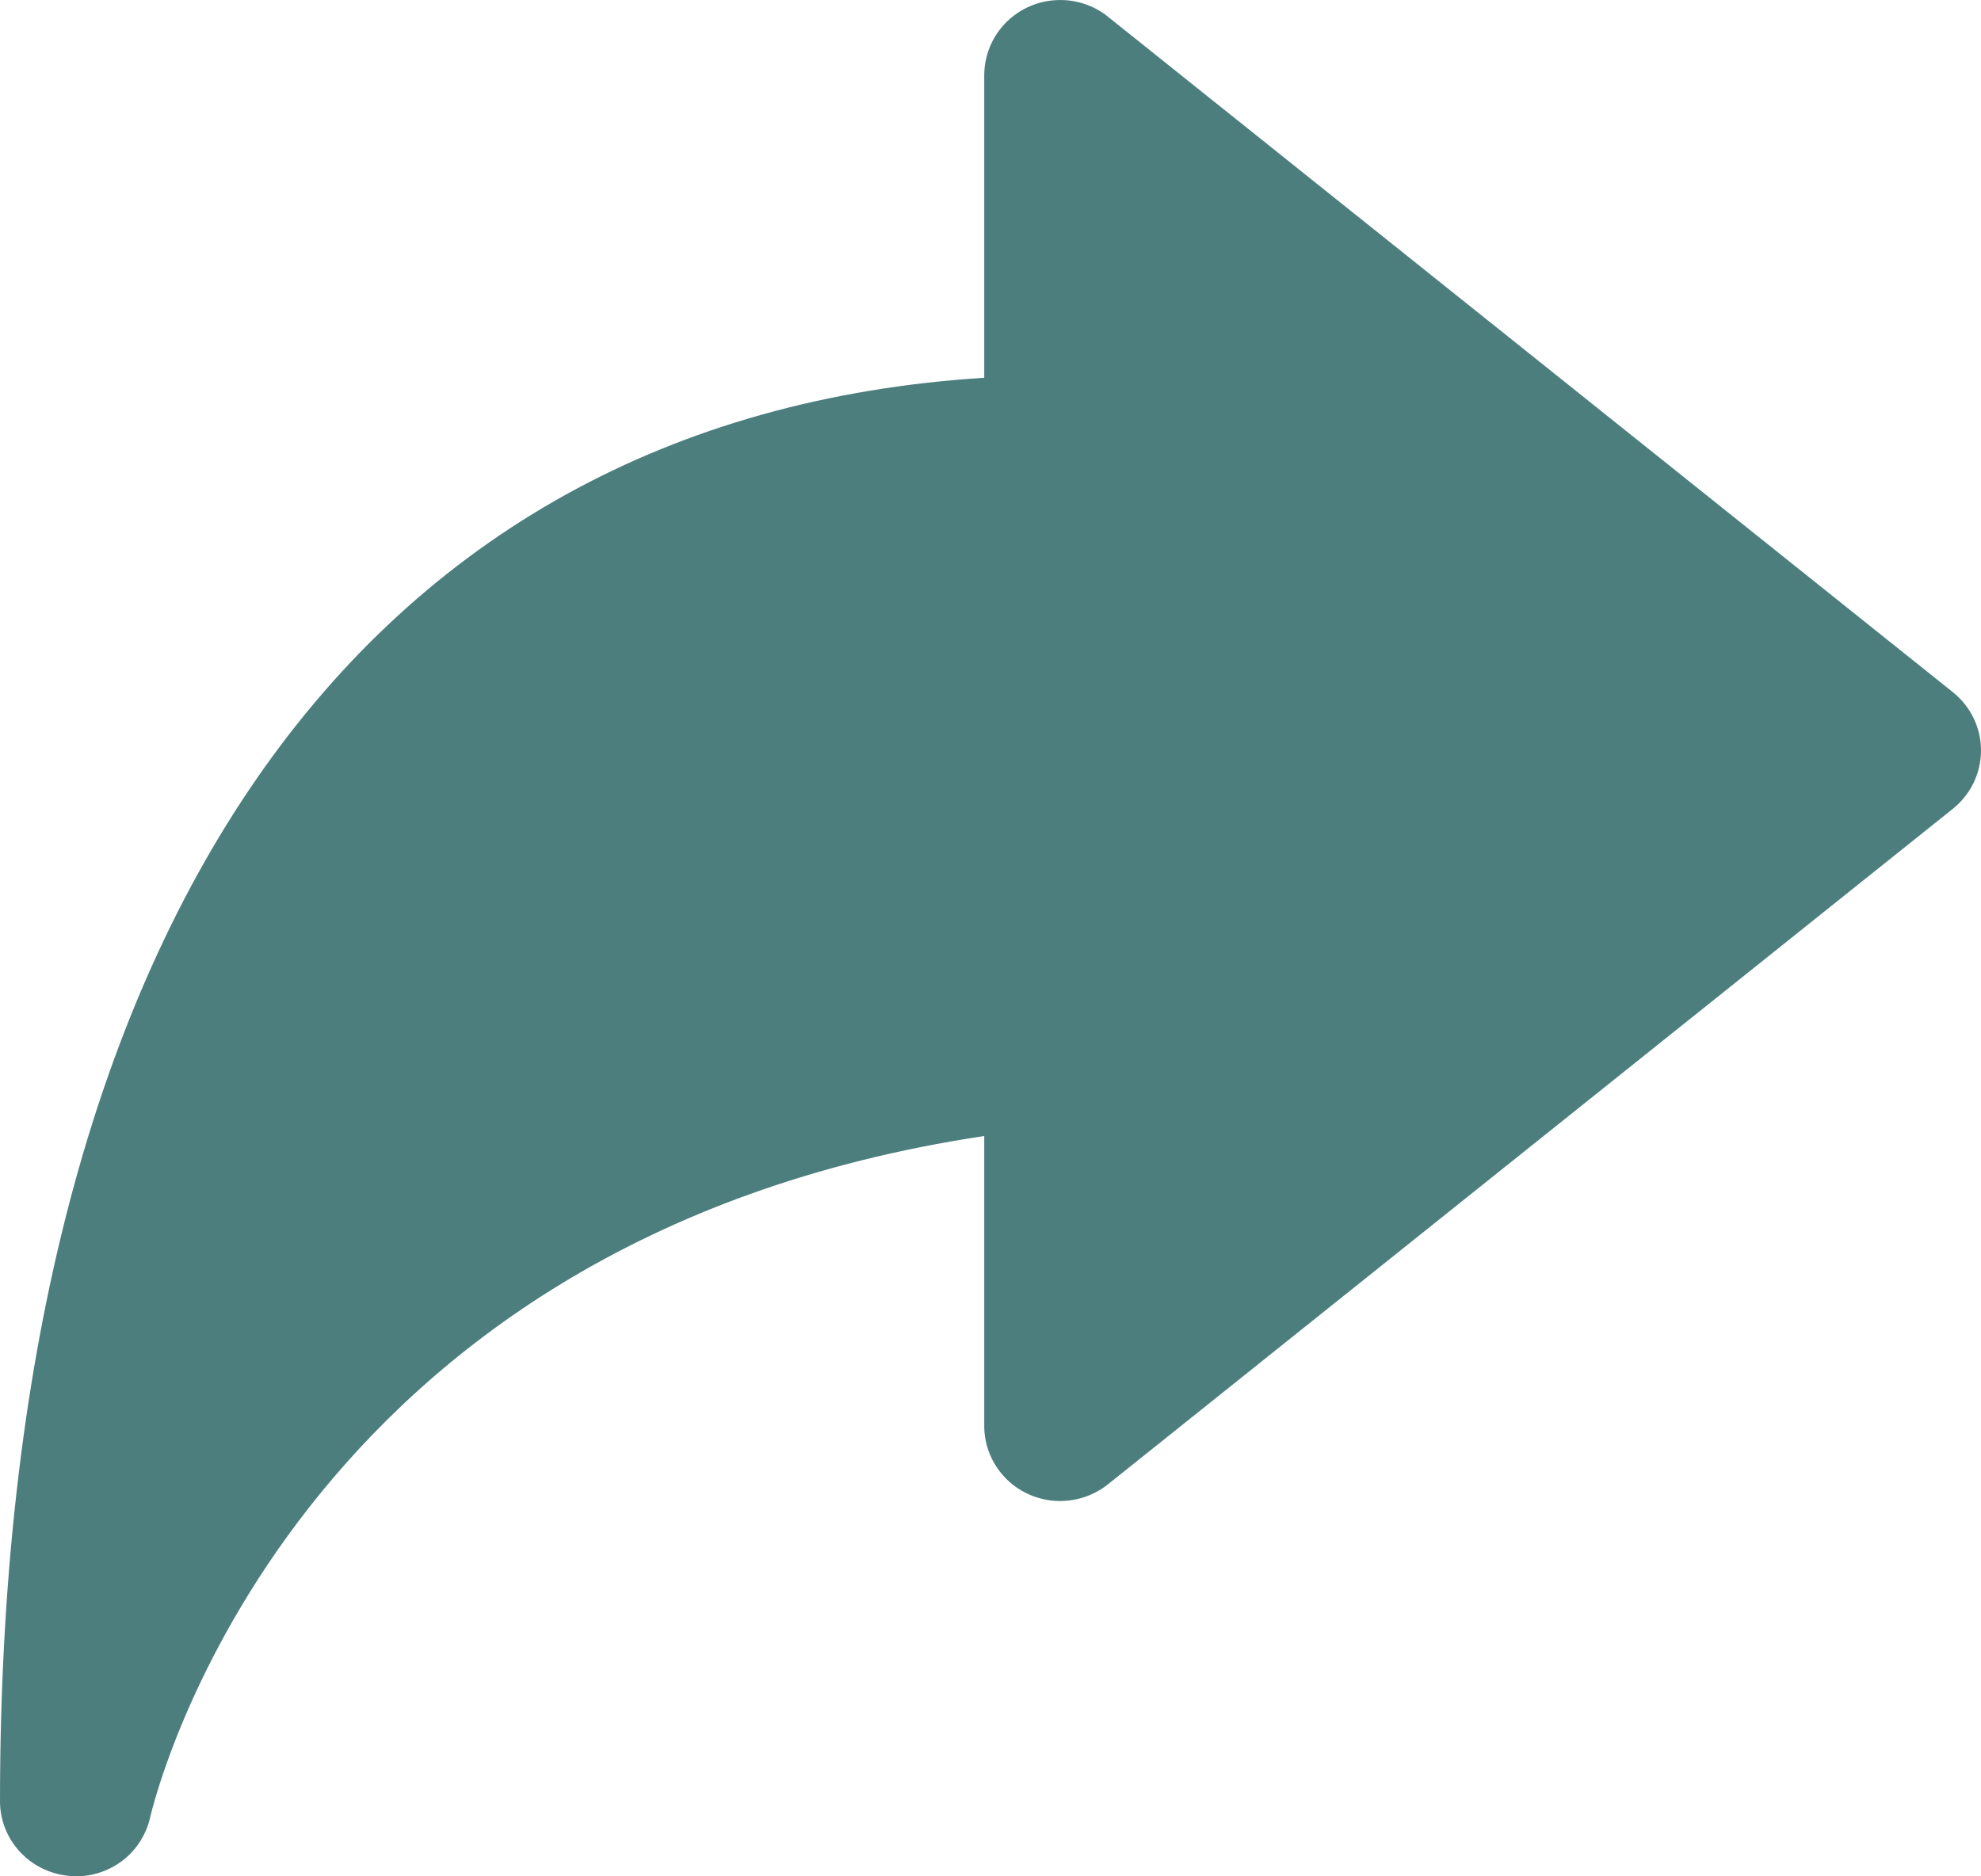 <svg width="19" height="18" viewBox="0 0 19 18" fill="none" xmlns="http://www.w3.org/2000/svg">
<g id="Group 1203">
<path id="Vector" d="M0.647 17.994C0.674 17.998 0.701 18 0.729 18C0.894 18 1.054 17.944 1.183 17.843C1.312 17.741 1.402 17.598 1.439 17.439C1.493 17.205 2.8 11.895 9.44 10.898V13.68C9.44 13.862 9.51 14.037 9.636 14.171C9.761 14.304 9.933 14.385 10.117 14.398C10.301 14.41 10.483 14.354 10.627 14.239L18.73 7.759H18.73C18.901 7.622 19 7.417 19 7.199C19 6.982 18.901 6.777 18.73 6.64L10.626 0.16H10.627C10.483 0.045 10.301 -0.011 10.118 0.002C9.934 0.014 9.762 0.096 9.636 0.229C9.511 0.362 9.441 0.537 9.44 0.719V3.624C3.428 4.003 0 8.934 0 17.28C0 17.457 0.066 17.627 0.186 17.759C0.305 17.891 0.469 17.974 0.647 17.994L0.647 17.994Z" fill="#4D7E7E"/>
</g>
</svg>
